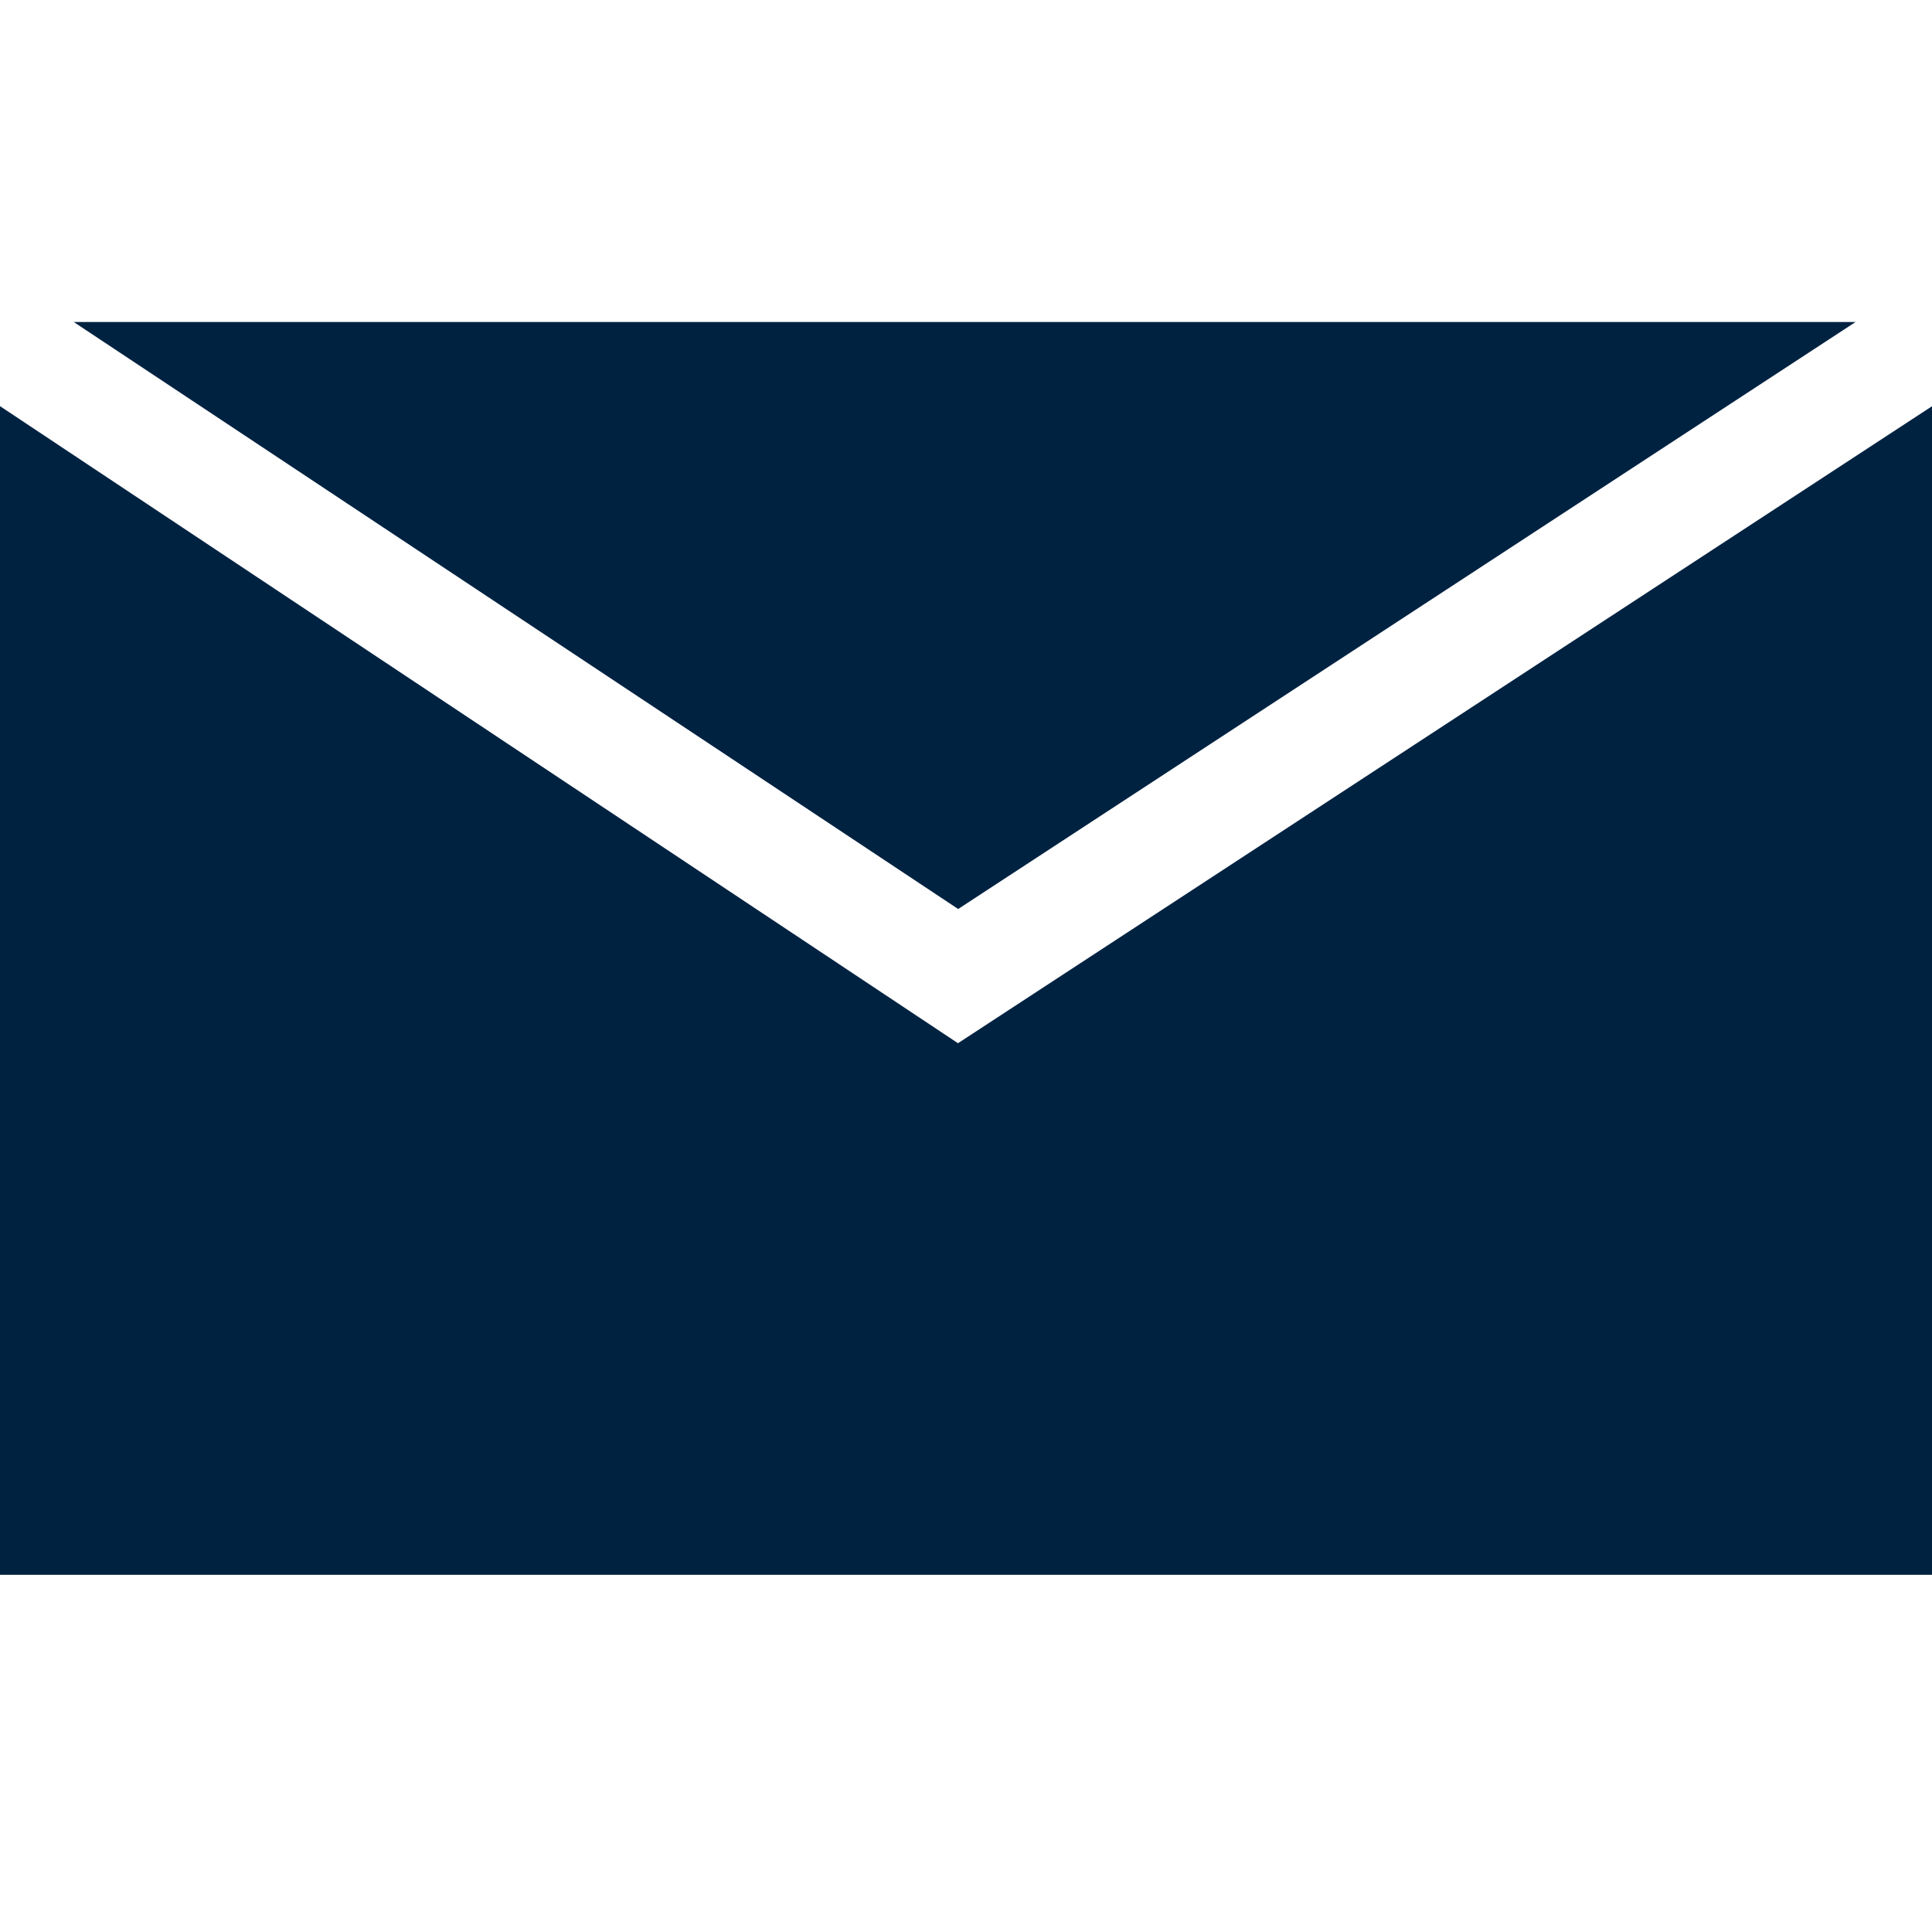 <svg width="18" height="18" fill="none" xmlns="http://www.w3.org/2000/svg"><path d="M17.289 3H.687l8.24 5.469L17.288 3z" fill="#002241"/><path d="M8.926 9.72L0 3.784v10.888h18V3.785L8.926 9.719z" fill="#002241"/></svg>